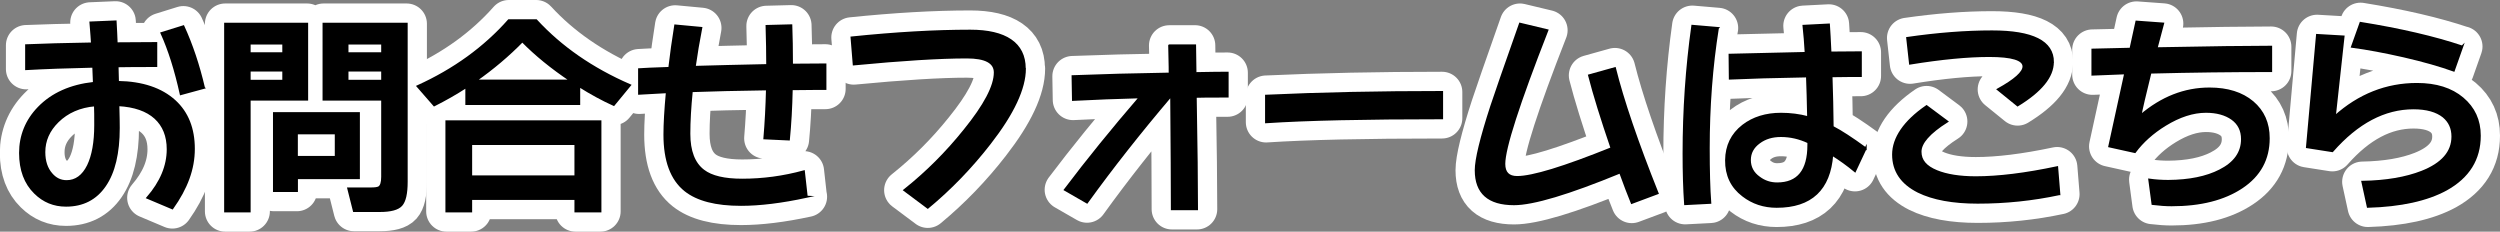<?xml version="1.0" encoding="UTF-8"?>
<svg id="_レイヤー_2" data-name="レイヤー 2" xmlns="http://www.w3.org/2000/svg" width="308.67" height="28.6" viewBox="0 0 308.67 28.6">
  <rect x="0" y="0" width="308.67" height="28.6" fill="#808080" stroke="none"/>
  <defs>
    <style>
      .cls-1 {
        fill: #000;
        stroke: #000;
        stroke-miterlimit: 10;
        stroke-width: .25px;
      }

      .cls-2 {
        fill: #fff;
        stroke: #fff;
        stroke-linecap: round;
        stroke-linejoin: round;
        stroke-width: 5px;
      }
    </style>
  </defs>
  <g id="_レイヤー_2-2" data-name="レイヤー 2">
    <g>
      <g>
        <path class="cls-2" d="M11.6,10.25l-.08-2.02c-3.2.07-5.97.17-8.29.3v-2.94c2.03-.09,4.74-.16,8.13-.22-.02-.41-.08-1.28-.19-2.59l3.1-.13c.05.9.1,1.8.13,2.7l4.89-.03v2.83c-1.93,0-3.52,0-4.78.03.02.43.04,1.08.05,1.94,3.02.05,5.36.84,7.02,2.35,1.57,1.44,2.35,3.41,2.35,5.91s-.88,4.84-2.65,7.34l-3.08-1.3c1.67-1.93,2.51-3.92,2.51-5.99,0-1.64-.52-2.93-1.55-3.87-1.04-.94-2.55-1.47-4.55-1.58.04,1.4.05,2.35.05,2.83,0,3.1-.57,5.47-1.7,7.11-1.13,1.65-2.74,2.47-4.81,2.47-1.49,0-2.77-.52-3.83-1.57-1.22-1.19-1.84-2.83-1.84-4.94s.76-4.02,2.29-5.59c1.66-1.71,3.92-2.73,6.8-3.05ZM11.73,13c-1.87.16-3.4.83-4.59,2-1.12,1.1-1.67,2.36-1.67,3.78,0,1.13.3,2.03.89,2.7.5.59,1.12.89,1.86.89,1.13,0,2.02-.64,2.65-1.92.59-1.22.89-2.89.89-5,0-1.01,0-1.83-.03-2.46ZM25.18,10.84l-2.86.78c-.65-2.95-1.44-5.46-2.38-7.53l2.7-.84c1.04,2.27,1.89,4.8,2.54,7.59Z"/>
        <path class="cls-2" d="M37.92,12.3h-7.1v13.8h-3.02V2.93h10.12v9.37ZM34.98,6.58v-1.21h-4.16v1.21h4.16ZM34.98,9.98v-1.27h-4.16v1.27h4.16ZM44.3,21.99h-7.64v1.59h-2.83v-9.61h10.48v8.02ZM41.46,19.38v-2.92h-4.81v2.92h4.81ZM50.21,22.45c0,1.44-.22,2.4-.65,2.88-.43.48-1.32.72-2.67.72h-3.19l-.7-2.78h2.78c.49,0,.82-.04,1-.14.27-.16.41-.59.41-1.3v-9.53h-7.24V2.93h10.26v19.52ZM47.19,6.58v-1.21h-4.29v1.21h4.29ZM47.19,9.98v-1.27h-4.29v1.27h4.29Z"/>
        <path class="cls-2" d="M71.51,12.84h-13.93v-2.11c-1.31.85-2.64,1.6-3.97,2.27l-2.05-2.35c4.52-2.05,8.27-4.77,11.26-8.15h3.38c3.04,3.31,6.9,5.99,11.58,8.02l-2,2.43c-1.39-.63-2.81-1.4-4.27-2.32v2.21ZM74.13,26.1h-3.08v-1.54h-12.88v1.54h-3.05v-11.12h19.01v11.12ZM71.05,21.78v-4h-12.88v4h12.88ZM58.74,9.95h11.72c-2.34-1.57-4.33-3.19-5.97-4.86-1.71,1.75-3.63,3.37-5.75,4.86Z"/>
        <path class="cls-2" d="M99.62,24.29c-3.1.67-5.81,1-8.13,1-3.1,0-5.39-.59-6.89-1.78-1.71-1.37-2.56-3.66-2.56-6.89,0-1.31.1-3.06.3-5.24-1.12.05-2.26.12-3.43.19v-3.02c.5-.04,1.75-.09,3.73-.16.2-1.69.44-3.44.73-5.24l3.21.3c-.32,1.64-.59,3.24-.81,4.81,2.32-.07,5.31-.14,8.96-.22,0-1.51-.03-3.12-.08-4.83l3.05-.08c.05,1.4.08,3.02.08,4.86,1.49-.02,2.87-.03,4.13-.03v3.02c-.61,0-2,0-4.16.03-.05,2.3-.17,4.37-.35,6.21l-3.02-.14c.16-1.91.27-3.92.32-6.05-3.69.05-6.79.13-9.29.22-.2,1.98-.3,3.74-.3,5.27,0,2.14.58,3.65,1.75,4.54.99.76,2.58,1.13,4.78,1.13,2.56,0,5.09-.34,7.61-1.03l.35,3.13Z"/>
        <path class="cls-2" d="M126.54,8.47c0,2.45-1.44,5.53-4.32,9.23-2.27,2.93-4.82,5.58-7.67,7.94l-2.89-2.16c2.74-2.18,5.21-4.64,7.42-7.4,2.5-3.08,3.75-5.45,3.75-7.13,0-1.24-1.15-1.86-3.46-1.86-3.35,0-8,.29-13.96.86l-.27-3.32c5.44-.56,10.32-.84,14.66-.84s6.72,1.56,6.72,4.67Z"/>
        <path class="cls-2" d="M147.6,9.03c1.98-.04,3.3-.05,3.97-.05v2.94c-2.02,0-3.33,0-3.94.03.11,6.16.16,10.78.16,13.88h-3.1c0-3.11-.03-7.75-.08-13.9h-.11c-3.78,4.45-7.21,8.8-10.29,13.07l-2.73-1.57c2.79-3.69,5.88-7.5,9.26-11.42-2.79.07-5.54.18-8.26.32l-.05-2.92c3.65-.14,7.65-.25,11.99-.32,0-.41,0-1.11-.03-2.09-.02-.98-.03-1.44-.03-1.39h3.19c0,.81.02,1.95.05,3.43Z"/>
        <path class="cls-2" d="M178.05,14.6c-9.49,0-16.73.16-21.73.49v-3.27c6.77-.31,14.01-.46,21.73-.46v3.24Z"/>
        <path class="cls-2" d="M200.03,21.29c-6.35,2.61-10.72,3.92-13.1,3.92-3.15,0-4.72-1.39-4.72-4.19,0-1.33.64-3.97,1.92-7.91.41-1.26,1.59-4.65,3.54-10.18l3.38.81c-3.55,9.07-5.32,14.57-5.32,16.5,0,1.08.53,1.62,1.59,1.62,1.89,0,5.78-1.19,11.66-3.56-1.24-3.62-2.17-6.62-2.78-8.99l3.19-.89c.99,3.96,2.74,9.11,5.27,15.44l-3.19,1.19c-.41-1.01-.89-2.26-1.43-3.75Z"/>
        <path class="cls-2" d="M212.1,3.47c-.76,4.75-1.13,9.7-1.13,14.85,0,2.75.06,5,.19,6.72l-3.1.16c-.13-1.87-.19-3.95-.19-6.24,0-5.36.36-10.62,1.08-15.77l3.16.27ZM230.35,18.32l-1.32,2.81c-.92-.76-1.85-1.43-2.81-2.03-.32,4.28-2.61,6.43-6.86,6.43-1.58,0-2.97-.46-4.16-1.38-1.4-1.06-2.1-2.52-2.08-4.37.02-1.78.71-3.2,2.08-4.27,1.26-.97,2.83-1.46,4.7-1.46,1.15,0,2.27.14,3.35.43-.04-1.98-.08-3.66-.14-5.05-3.98.07-7.15.16-9.53.27l-.03-2.94c2.56-.07,5.69-.14,9.4-.22-.07-1.22-.16-2.34-.27-3.35l3.13-.16c.05.76.12,1.91.19,3.46,1.31-.02,2.56-.03,3.75-.03v2.92c-.72,0-1.93,0-3.62.03.07,2.09.12,4.18.14,6.26,1.01.52,2.37,1.4,4.08,2.65ZM223.28,17.57c-1.1-.52-2.23-.78-3.4-.78-1.06,0-1.95.27-2.67.81-.77.56-1.16,1.28-1.16,2.16s.39,1.62,1.16,2.16c.65.49,1.39.73,2.21.73,2.57,0,3.86-1.58,3.86-4.75v-.32Z"/>
        <path class="cls-2" d="M254.25,23.97c-3.28.7-6.63,1.05-10.07,1.05-3.06,0-5.51-.45-7.34-1.35-2.07-1.04-3.1-2.57-3.1-4.59s1.38-4.08,4.13-5.97l2.54,1.89c-2.2,1.39-3.29,2.63-3.29,3.73s.67,1.85,2,2.4c1.22.5,2.84.76,4.83.76,2.77,0,6.12-.41,10.04-1.24l.27,3.32ZM253.46,7.66c0,1.8-1.45,3.58-4.35,5.35l-2.43-1.97c2.11-1.17,3.16-2.11,3.16-2.83,0-.86-1.41-1.3-4.24-1.3-2.63,0-5.89.31-9.77.94l-.35-3.16c3.73-.54,7.22-.81,10.48-.81,5,0,7.51,1.26,7.51,3.78Z"/>
        <path class="cls-2" d="M280.11,17.08c0,2.57-1.1,4.59-3.31,6.06s-5.1,2.2-8.68,2.2c-.67,0-1.45-.05-2.35-.16l-.4-3c.77.11,1.56.16,2.35.16,2.59-.02,4.72-.45,6.37-1.3,1.82-.92,2.73-2.21,2.73-3.86,0-1.08-.41-1.91-1.23-2.5-.82-.58-1.89-.88-3.23-.88-1.58,0-3.26.54-5.02,1.62-1.55.95-2.8,2.07-3.75,3.35l-3.16-.7c.43-1.96,1.09-4.97,1.97-9.02-1.51.05-2.86.11-4.05.16v-3.08l4.7-.11.73-3.35,3.29.24c-.16.59-.43,1.61-.81,3.05,6.68-.13,11.39-.19,14.15-.19v3c-4.84,0-9.81.06-14.9.19-.67,2.7-1.08,4.47-1.24,5.32,2.61-2.23,5.45-3.35,8.53-3.35,2.23,0,4.01.56,5.33,1.67,1.32,1.12,1.98,2.6,1.98,4.46Z"/>
        <path class="cls-2" d="M306.17,16.76c0,2.9-1.38,5.11-4.13,6.64-2.38,1.3-5.61,2.01-9.69,2.13l-.67-3.08c2.93-.05,5.38-.47,7.34-1.24,2.52-.99,3.78-2.44,3.78-4.35,0-1.03-.37-1.84-1.11-2.46-.85-.68-2.08-1.03-3.7-1.03-3.58,0-6.92,1.76-10.02,5.29l-3.13-.49,1.24-13.85,3.27.19c-.02.18-.38,3.47-1.08,9.88,2.99-2.68,6.37-4.02,10.15-4.02,2.36,0,4.24.59,5.64,1.77,1.4,1.18,2.11,2.71,2.11,4.6ZM304.01,5.74l-1.05,2.97c-1.64-.59-3.69-1.18-6.16-1.75-2.38-.54-4.51-.94-6.4-1.19l1.05-2.94c4.91.79,9.1,1.76,12.55,2.92Z"/>
      </g>
      <g>
        <path class="cls-1" d="M11.6,10.25l-.08-2.02c-3.2.07-5.97.17-8.29.3v-2.94c2.03-.09,4.74-.16,8.13-.22-.02-.41-.08-1.28-.19-2.59l3.1-.13c.05.9.1,1.8.13,2.7l4.89-.03v2.83c-1.93,0-3.52,0-4.78.03.02.43.04,1.08.05,1.94,3.02.05,5.36.84,7.02,2.35,1.57,1.44,2.35,3.41,2.35,5.91s-.88,4.84-2.65,7.34l-3.08-1.3c1.67-1.93,2.51-3.92,2.51-5.99,0-1.64-.52-2.93-1.55-3.87-1.04-.94-2.55-1.47-4.55-1.58.04,1.4.05,2.35.05,2.83,0,3.1-.57,5.47-1.7,7.11-1.13,1.65-2.74,2.47-4.81,2.47-1.49,0-2.77-.52-3.83-1.57-1.22-1.19-1.84-2.83-1.84-4.94s.76-4.02,2.29-5.59c1.66-1.71,3.92-2.73,6.8-3.05ZM11.73,13c-1.87.16-3.4.83-4.59,2-1.12,1.1-1.67,2.36-1.67,3.78,0,1.13.3,2.03.89,2.7.5.59,1.12.89,1.86.89,1.13,0,2.02-.64,2.65-1.92.59-1.22.89-2.89.89-5,0-1.01,0-1.83-.03-2.46ZM25.18,10.84l-2.86.78c-.65-2.95-1.44-5.46-2.38-7.53l2.7-.84c1.04,2.27,1.89,4.8,2.54,7.59Z"/>
        <path class="cls-1" d="M37.92,12.3h-7.1v13.8h-3.02V2.93h10.12v9.37ZM34.98,6.58v-1.21h-4.16v1.21h4.16ZM34.98,9.98v-1.27h-4.16v1.27h4.16ZM44.3,21.99h-7.64v1.59h-2.83v-9.61h10.48v8.02ZM41.46,19.38v-2.92h-4.81v2.92h4.81ZM50.21,22.45c0,1.44-.22,2.4-.65,2.88-.43.48-1.32.72-2.67.72h-3.19l-.7-2.78h2.78c.49,0,.82-.04,1-.14.27-.16.41-.59.41-1.3v-9.53h-7.24V2.93h10.26v19.52ZM47.19,6.58v-1.21h-4.29v1.21h4.29ZM47.19,9.98v-1.27h-4.29v1.27h4.29Z"/>
        <path class="cls-1" d="M71.51,12.84h-13.93v-2.11c-1.31.85-2.64,1.6-3.97,2.27l-2.05-2.35c4.52-2.05,8.27-4.77,11.26-8.15h3.38c3.04,3.31,6.9,5.99,11.58,8.02l-2,2.43c-1.39-.63-2.81-1.4-4.27-2.32v2.21ZM74.13,26.1h-3.08v-1.54h-12.88v1.54h-3.05v-11.12h19.01v11.12ZM71.05,21.78v-4h-12.88v4h12.88ZM58.74,9.95h11.72c-2.34-1.57-4.33-3.19-5.97-4.86-1.71,1.75-3.63,3.37-5.75,4.86Z"/>
        <path class="cls-1" d="M99.62,24.29c-3.1.67-5.81,1-8.13,1-3.1,0-5.39-.59-6.89-1.78-1.71-1.37-2.56-3.66-2.56-6.89,0-1.31.1-3.06.3-5.24-1.12.05-2.26.12-3.43.19v-3.02c.5-.04,1.75-.09,3.73-.16.2-1.69.44-3.44.73-5.24l3.21.3c-.32,1.64-.59,3.24-.81,4.81,2.32-.07,5.31-.14,8.96-.22,0-1.51-.03-3.12-.08-4.83l3.05-.08c.05,1.4.08,3.02.08,4.86,1.49-.02,2.87-.03,4.13-.03v3.02c-.61,0-2,0-4.16.03-.05,2.3-.17,4.37-.35,6.21l-3.02-.14c.16-1.91.27-3.92.32-6.05-3.69.05-6.79.13-9.29.22-.2,1.98-.3,3.74-.3,5.27,0,2.14.58,3.65,1.75,4.54.99.76,2.58,1.13,4.78,1.13,2.56,0,5.09-.34,7.61-1.03l.35,3.13Z"/>
        <path class="cls-1" d="M126.54,8.47c0,2.45-1.44,5.53-4.32,9.23-2.27,2.93-4.82,5.58-7.67,7.94l-2.89-2.16c2.74-2.18,5.21-4.64,7.42-7.4,2.5-3.08,3.75-5.45,3.75-7.13,0-1.24-1.15-1.86-3.46-1.86-3.35,0-8,.29-13.96.86l-.27-3.32c5.44-.56,10.32-.84,14.66-.84s6.72,1.56,6.72,4.67Z"/>
        <path class="cls-1" d="M147.6,9.03c1.98-.04,3.3-.05,3.97-.05v2.94c-2.02,0-3.33,0-3.94.03.11,6.16.16,10.78.16,13.88h-3.1c0-3.11-.03-7.75-.08-13.9h-.11c-3.78,4.45-7.21,8.8-10.29,13.07l-2.73-1.57c2.79-3.69,5.88-7.5,9.26-11.42-2.79.07-5.54.18-8.26.32l-.05-2.92c3.65-.14,7.65-.25,11.99-.32,0-.41,0-1.11-.03-2.09-.02-.98-.03-1.44-.03-1.39h3.19c0,.81.02,1.95.05,3.43Z"/>
        <path class="cls-1" d="M178.05,14.6c-9.49,0-16.73.16-21.73.49v-3.27c6.77-.31,14.01-.46,21.73-.46v3.24Z"/>
        <path class="cls-1" d="M200.03,21.29c-6.35,2.61-10.72,3.92-13.1,3.92-3.15,0-4.72-1.39-4.72-4.19,0-1.33.64-3.97,1.92-7.91.41-1.26,1.59-4.65,3.54-10.18l3.38.81c-3.55,9.07-5.32,14.57-5.32,16.5,0,1.08.53,1.62,1.59,1.62,1.89,0,5.78-1.19,11.66-3.56-1.24-3.62-2.17-6.62-2.78-8.99l3.19-.89c.99,3.96,2.74,9.11,5.27,15.44l-3.19,1.19c-.41-1.01-.89-2.26-1.43-3.75Z"/>
        <path class="cls-1" d="M212.1,3.47c-.76,4.75-1.13,9.7-1.13,14.85,0,2.75.06,5,.19,6.72l-3.1.16c-.13-1.87-.19-3.95-.19-6.24,0-5.36.36-10.62,1.08-15.77l3.16.27ZM230.35,18.32l-1.32,2.81c-.92-.76-1.85-1.43-2.81-2.03-.32,4.28-2.61,6.43-6.86,6.43-1.58,0-2.97-.46-4.16-1.38-1.4-1.06-2.1-2.52-2.08-4.37.02-1.78.71-3.2,2.08-4.27,1.26-.97,2.83-1.46,4.7-1.46,1.15,0,2.27.14,3.35.43-.04-1.98-.08-3.66-.14-5.05-3.98.07-7.15.16-9.53.27l-.03-2.94c2.56-.07,5.69-.14,9.4-.22-.07-1.22-.16-2.34-.27-3.35l3.13-.16c.05.76.12,1.91.19,3.46,1.31-.02,2.56-.03,3.75-.03v2.92c-.72,0-1.93,0-3.62.03.07,2.09.12,4.18.14,6.26,1.01.52,2.37,1.4,4.08,2.65ZM223.28,17.57c-1.1-.52-2.23-.78-3.4-.78-1.06,0-1.95.27-2.67.81-.77.56-1.16,1.28-1.16,2.16s.39,1.62,1.16,2.16c.65.49,1.39.73,2.21.73,2.57,0,3.86-1.58,3.86-4.75v-.32Z"/>
        <path class="cls-1" d="M254.25,23.97c-3.28.7-6.63,1.05-10.07,1.05-3.06,0-5.51-.45-7.34-1.35-2.07-1.04-3.1-2.57-3.1-4.59s1.38-4.08,4.13-5.97l2.54,1.89c-2.2,1.39-3.29,2.63-3.29,3.73s.67,1.85,2,2.4c1.22.5,2.84.76,4.83.76,2.77,0,6.12-.41,10.04-1.24l.27,3.32ZM253.46,7.66c0,1.8-1.45,3.58-4.35,5.35l-2.43-1.97c2.11-1.17,3.16-2.11,3.16-2.83,0-.86-1.41-1.3-4.24-1.3-2.63,0-5.89.31-9.77.94l-.35-3.16c3.73-.54,7.22-.81,10.48-.81,5,0,7.51,1.26,7.51,3.78Z"/>
        <path class="cls-1" d="M280.11,17.08c0,2.57-1.1,4.59-3.31,6.06s-5.1,2.2-8.68,2.2c-.67,0-1.45-.05-2.35-.16l-.4-3c.77.11,1.56.16,2.35.16,2.59-.02,4.72-.45,6.37-1.3,1.82-.92,2.73-2.21,2.73-3.86,0-1.08-.41-1.91-1.23-2.5-.82-.58-1.89-.88-3.23-.88-1.58,0-3.26.54-5.02,1.62-1.55.95-2.8,2.07-3.75,3.35l-3.16-.7c.43-1.96,1.09-4.97,1.97-9.02-1.51.05-2.86.11-4.05.16v-3.08l4.7-.11.73-3.35,3.29.24c-.16.59-.43,1.61-.81,3.05,6.68-.13,11.39-.19,14.15-.19v3c-4.84,0-9.81.06-14.9.19-.67,2.7-1.08,4.47-1.24,5.32,2.61-2.23,5.45-3.35,8.53-3.35,2.23,0,4.01.56,5.33,1.67,1.32,1.12,1.98,2.6,1.98,4.46Z"/>
        <path class="cls-1" d="M306.17,16.76c0,2.9-1.38,5.11-4.13,6.64-2.38,1.3-5.61,2.01-9.69,2.13l-.67-3.08c2.93-.05,5.38-.47,7.34-1.24,2.52-.99,3.78-2.44,3.78-4.35,0-1.03-.37-1.84-1.11-2.46-.85-.68-2.08-1.03-3.7-1.03-3.58,0-6.92,1.76-10.02,5.29l-3.13-.49,1.24-13.85,3.27.19c-.02.18-.38,3.47-1.08,9.88,2.99-2.68,6.37-4.02,10.15-4.02,2.36,0,4.24.59,5.64,1.77,1.4,1.18,2.11,2.71,2.11,4.6ZM304.01,5.74l-1.05,2.97c-1.64-.59-3.69-1.18-6.16-1.75-2.38-.54-4.51-.94-6.4-1.19l1.05-2.94c4.91.79,9.1,1.76,12.55,2.92Z"/>
      </g>
    </g>
  </g>
</svg>